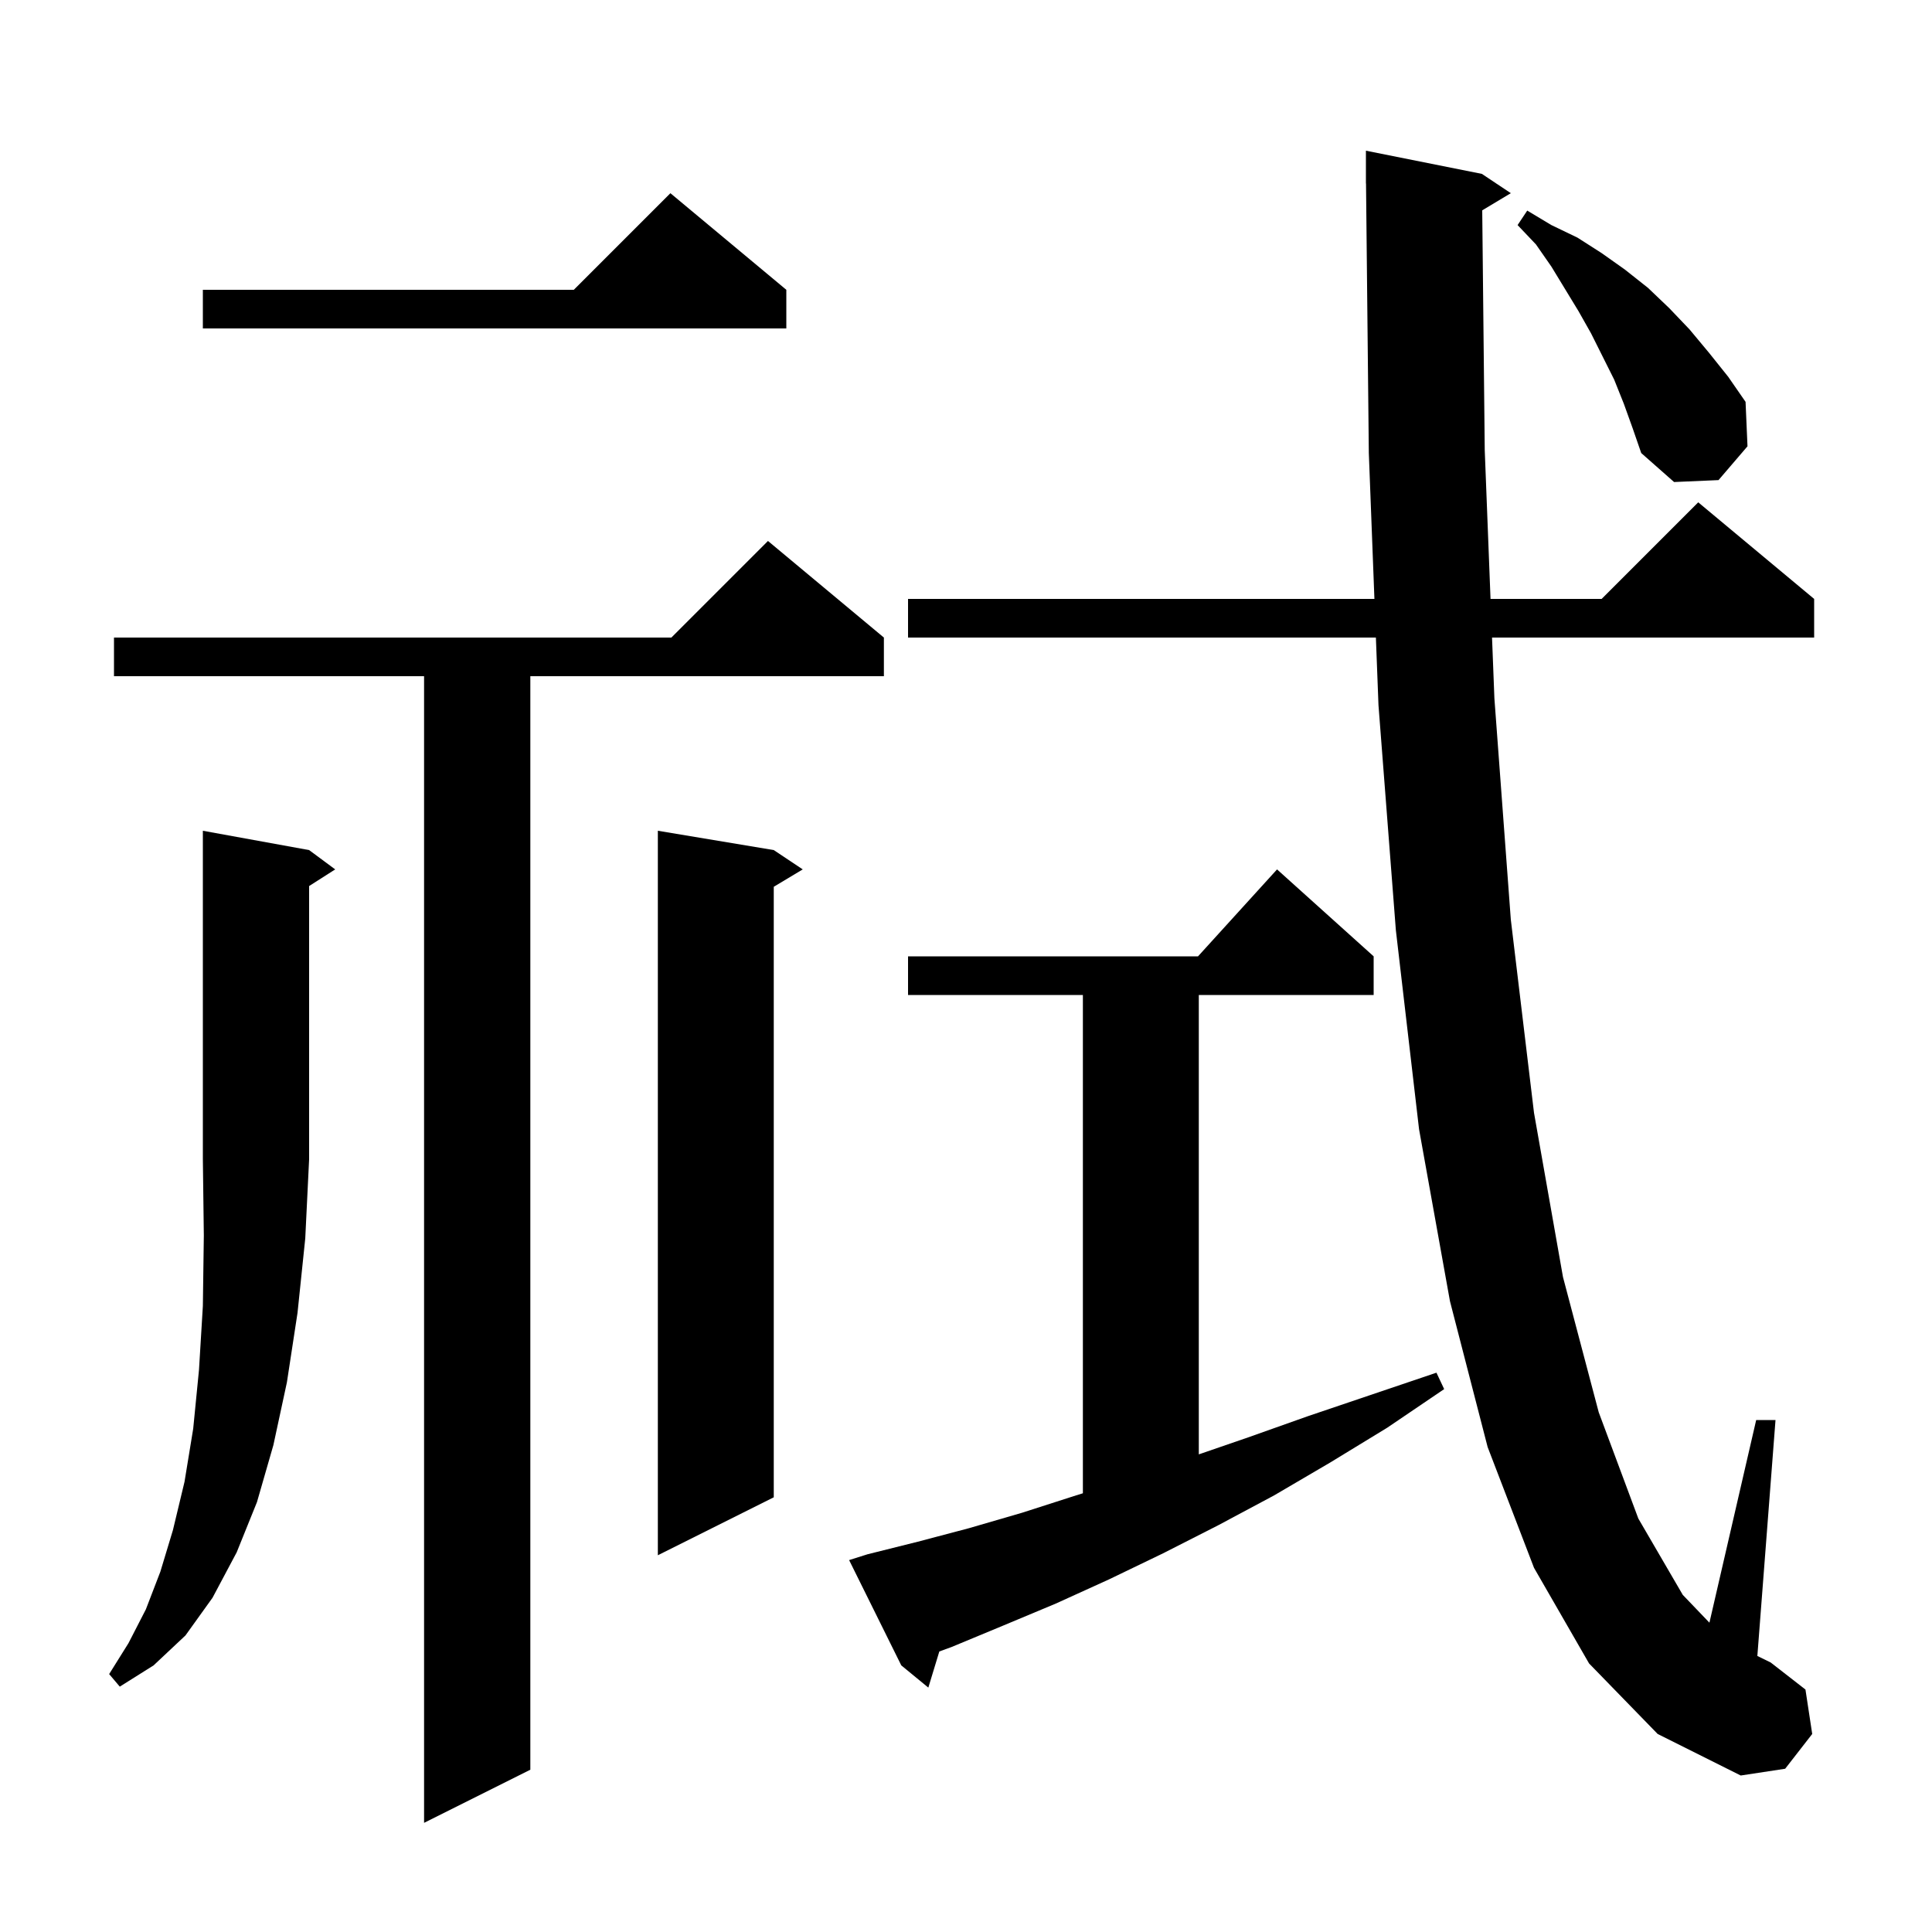<svg xmlns="http://www.w3.org/2000/svg" xmlns:xlink="http://www.w3.org/1999/xlink" version="1.1" baseProfile="full" viewBox="0 0 200 200" width="200" height="200"><g fill="currentColor"><path d="M 91.5 66.0 L 91.5 70.0 L 54.9 70.0 L 54.9 183.2 L 43.9 188.7 L 43.9 70.0 L 11.8 70.0 L 11.8 66.0 L 69.5 66.0 L 79.5 56.0 Z M 153.44 21.776 L 153.7 46.6 L 154.299 62.0 L 165.8 62.0 L 175.8 52.0 L 187.8 62.0 L 187.8 66.0 L 154.455 66.0 L 154.7 72.3 L 156.4 95.2 L 158.8 115.2 L 161.8 132.2 L 165.5 146.2 L 169.6 157.2 L 174.2 165.1 L 176.959 167.979 L 181.8 147.0 L 183.8 147.0 L 181.921 171.426 L 183.3 172.1 L 186.9 174.9 L 187.6 179.5 L 184.8 183.1 L 180.2 183.8 L 171.6 179.5 L 164.5 172.2 L 158.8 162.3 L 154.0 149.8 L 150.1 134.7 L 146.9 116.9 L 144.5 96.3 L 142.7 73.0 L 142.432 66.0 L 94.0 66.0 L 94.0 62.0 L 142.279 62.0 L 141.7 46.9 L 141.41 18.999 L 141.4 19.0 L 141.4 15.6 L 153.4 18.0 L 156.4 20.0 Z M 89.8 160.9 L 95.0 159.6 L 100.3 158.2 L 105.8 156.6 L 111.4 154.8 L 112.1 154.583 L 112.1 103.0 L 94.0 103.0 L 94.0 99.0 L 124.018 99.0 L 132.2 90.0 L 142.2 99.0 L 142.2 103.0 L 124.1 103.0 L 124.1 150.556 L 129.2 148.8 L 135.4 146.6 L 141.9 144.4 L 148.7 142.1 L 149.5 143.8 L 143.6 147.8 L 137.7 151.4 L 131.9 154.8 L 126.1 157.9 L 120.4 160.8 L 114.8 163.5 L 109.3 166.0 L 103.8 168.3 L 98.5 170.5 L 97.238 170.961 L 96.1 174.7 L 93.3 172.4 L 87.9 161.5 Z M 32.0 88.0 L 34.7 90.0 L 32.0 91.723 L 32.0 120.0 L 31.6 128.2 L 30.8 135.9 L 29.7 143.1 L 28.3 149.6 L 26.6 155.5 L 24.5 160.7 L 22.0 165.4 L 19.2 169.3 L 15.9 172.4 L 12.4 174.6 L 11.3 173.3 L 13.3 170.1 L 15.1 166.6 L 16.6 162.7 L 17.9 158.4 L 19.1 153.4 L 20.0 147.9 L 20.6 141.8 L 21.0 135.2 L 21.1 127.9 L 21.0 120.0 L 21.0 86.0 Z M 80.1 88.0 L 83.1 90.0 L 80.1 91.8 L 80.1 155.0 L 68.1 161.0 L 68.1 86.0 Z M 168.1 41.8 L 167.1 39.3 L 164.7 34.5 L 163.4 32.2 L 160.6 27.6 L 159.0 25.3 L 157.1 23.3 L 158.1 21.8 L 160.6 23.3 L 163.3 24.6 L 165.8 26.2 L 168.2 27.9 L 170.6 29.8 L 172.8 31.9 L 174.9 34.1 L 176.9 36.5 L 178.9 39.0 L 180.7 41.6 L 180.9 46.2 L 177.9 49.7 L 173.3 49.9 L 169.9 46.9 L 169.0 44.3 Z M 81.4 30.0 L 81.4 34.0 L 21.0 34.0 L 21.0 30.0 L 59.4 30.0 L 69.4 20.0 Z "/></g></svg>